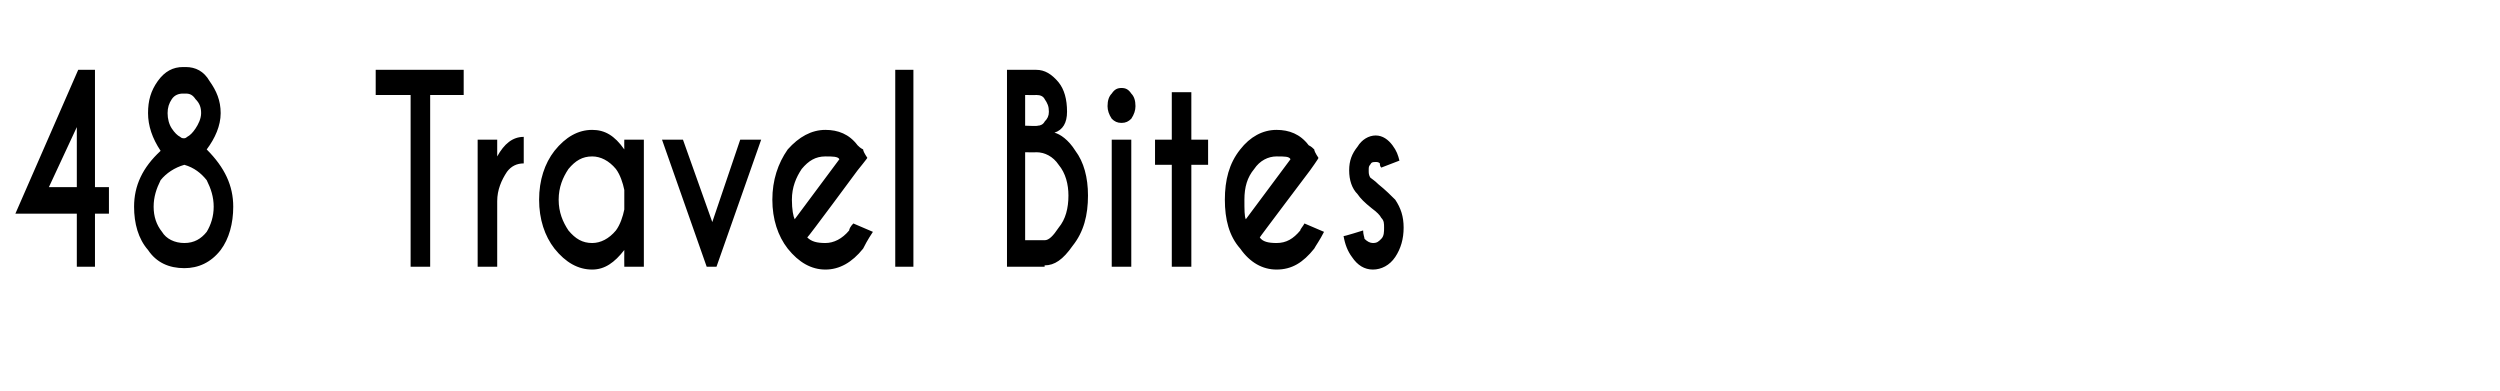 <?xml version="1.0" standalone="no"?>
<!DOCTYPE svg PUBLIC "-//W3C//DTD SVG 1.1//EN" "http://www.w3.org/Graphics/SVG/1.1/DTD/svg11.dtd">
<svg xmlns="http://www.w3.org/2000/svg" version="1.1" width="179px" height="28px" viewBox="0 -5 179 28" style="top:-5px">
  <desc>48 Travel Bites</desc>
  <defs/>
  <g id="Polygon137133">
    <path d="M 5.6 0 L 6.8 0 L 6.8 8.4 L 7.8 8.4 L 7.8 10.3 L 6.8 10.3 L 6.8 14.1 L 5.5 14.1 L 5.5 10.3 L 1.1 10.3 L 5.6 0 Z M 5.5 4.1 L 3.5 8.4 L 5.5 8.4 L 5.5 4.1 Z M 13.2 12.4 C 13.9 12.4 14.4 12.1 14.8 11.6 C 15.1 11.1 15.3 10.5 15.3 9.8 C 15.3 9.1 15.1 8.5 14.8 7.9 C 14.4 7.4 13.9 7 13.2 6.8 C 12.5 7 11.9 7.4 11.5 7.9 C 11.2 8.5 11 9.1 11 9.8 C 11 10.5 11.2 11.1 11.6 11.6 C 11.9 12.1 12.5 12.4 13.2 12.4 Z M 13.2 14.2 C 12.1 14.2 11.2 13.8 10.6 12.9 C 9.9 12.1 9.6 11 9.6 9.8 C 9.6 8.3 10.2 7 11.5 5.8 C 10.9 4.9 10.6 4 10.6 3.1 C 10.6 2.2 10.8 1.5 11.3 0.8 C 11.8 0.1 12.4 -0.2 13.1 -0.2 C 13.1 -0.2 13.3 -0.2 13.3 -0.2 C 14 -0.2 14.6 0.1 15 0.8 C 15.5 1.5 15.8 2.2 15.8 3.1 C 15.8 4 15.4 4.9 14.8 5.7 C 16.1 7 16.7 8.3 16.7 9.8 C 16.7 11 16.4 12.1 15.8 12.9 C 15.1 13.8 14.2 14.2 13.2 14.2 Z M 13.1 1.7 C 13.1 1.7 13.1 1.7 13.1 1.7 C 12.8 1.7 12.5 1.8 12.3 2.1 C 12.1 2.4 12 2.7 12 3.1 C 12 3.5 12.1 3.9 12.3 4.2 C 12.5 4.5 12.7 4.7 12.9 4.8 C 13 4.9 13.1 4.9 13.2 4.9 C 13.2 4.9 13.3 4.9 13.4 4.8 C 13.6 4.7 13.8 4.5 14 4.2 C 14.2 3.9 14.4 3.5 14.4 3.1 C 14.4 2.7 14.3 2.4 14 2.1 C 13.8 1.8 13.6 1.7 13.3 1.7 C 13.3 1.7 13.2 1.7 13.2 1.7 C 13.2 1.7 13.1 1.7 13.1 1.7 Z M 30.8 1.8 L 30.8 14.1 L 29.4 14.1 L 29.4 1.8 L 26.9 1.8 L 26.9 0 L 33.2 0 L 33.2 1.8 L 30.8 1.8 Z M 35.6 6.2 C 36.1 5.3 36.7 4.8 37.5 4.8 C 37.5 4.8 37.5 6.7 37.5 6.7 C 37 6.7 36.6 6.9 36.3 7.3 C 35.9 7.9 35.6 8.6 35.6 9.4 C 35.6 9.41 35.6 14.1 35.6 14.1 L 34.2 14.1 L 34.2 5 L 35.6 5 C 35.6 5 35.6 6.24 35.6 6.2 Z M 44.1 11.5 C 44.4 11.1 44.6 10.5 44.7 10 C 44.7 10 44.7 8.6 44.7 8.6 C 44.6 8.1 44.4 7.5 44.1 7.1 C 43.6 6.5 43 6.2 42.4 6.2 C 41.7 6.2 41.2 6.5 40.7 7.1 C 40.3 7.7 40 8.4 40 9.3 C 40 10.2 40.3 10.9 40.7 11.5 C 41.2 12.1 41.7 12.4 42.4 12.4 C 43 12.4 43.6 12.1 44.1 11.5 C 44.1 11.5 44.1 11.5 44.1 11.5 Z M 42.4 4.3 C 43.3 4.3 44 4.7 44.7 5.7 C 44.69 5.65 44.7 5 44.7 5 L 46.1 5 L 46.1 14.1 L 44.7 14.1 C 44.7 14.1 44.69 12.94 44.7 12.9 C 44 13.8 43.3 14.3 42.4 14.3 C 41.4 14.3 40.5 13.8 39.7 12.8 C 39 11.9 38.6 10.7 38.6 9.3 C 38.6 7.9 39 6.7 39.7 5.8 C 40.5 4.8 41.4 4.3 42.4 4.3 C 42.4 4.3 42.4 4.3 42.4 4.3 Z M 50.6 14.1 L 47.4 5 L 48.9 5 L 51 10.9 L 53 5 L 54.5 5 L 51.3 14.1 L 50.6 14.1 Z M 57.8 12 C 58.1 12.3 58.5 12.4 59.1 12.4 C 59.7 12.4 60.3 12.1 60.8 11.5 C 60.8 11.4 60.9 11.2 61.1 11 C 61.1 11 62.5 11.6 62.5 11.6 C 62.1 12.2 61.9 12.6 61.8 12.8 C 61 13.8 60.1 14.3 59.1 14.3 C 58.1 14.3 57.2 13.8 56.4 12.8 C 55.7 11.9 55.3 10.7 55.3 9.3 C 55.3 7.9 55.7 6.7 56.4 5.7 C 57.2 4.8 58.1 4.3 59.1 4.3 C 60 4.3 60.8 4.6 61.4 5.4 C 61.5 5.5 61.6 5.6 61.8 5.7 C 61.8 5.8 61.9 6 62.1 6.3 C 62.13 6.3 61.4 7.2 61.4 7.2 C 61.4 7.2 57.85 12.01 57.8 12 Z M 60.1 6.4 C 60 6.2 59.6 6.2 59.1 6.2 C 58.4 6.2 57.9 6.5 57.4 7.1 C 57 7.7 56.7 8.4 56.7 9.3 C 56.7 10 56.8 10.5 56.9 10.7 C 56.9 10.7 60.1 6.4 60.1 6.4 Z M 65.4 0 L 65.4 14.1 L 64.1 14.1 L 64.1 0 L 65.4 0 Z M 74.2 0 C 74.8 0 75.3 0.3 75.8 0.9 C 76.2 1.4 76.4 2.1 76.4 3 C 76.4 3.8 76.1 4.3 75.5 4.5 C 75.9 4.6 76.5 5 77 5.8 C 77.6 6.6 77.9 7.7 77.9 9 C 77.9 10.4 77.6 11.6 76.8 12.6 C 76.1 13.6 75.5 14 74.8 14 C 74.78 14.04 74.8 14.1 74.8 14.1 L 72.1 14.1 L 72.1 0 C 72.1 0 74.21 0 74.2 0 Z M 73.4 5.9 L 73.4 12.2 L 74.8 12.2 C 74.8 12.2 74.78 12.21 74.8 12.2 C 75.1 12.2 75.4 11.9 75.8 11.3 C 76.3 10.7 76.5 9.9 76.5 9 C 76.5 8.2 76.3 7.4 75.8 6.8 C 75.4 6.2 74.8 5.9 74.2 5.9 C 74.17 5.92 73.4 5.9 73.4 5.9 Z M 73.4 1.8 L 73.4 4 C 73.4 4 74.33 4.04 74.3 4 C 74.5 4 74.7 3.9 74.8 3.7 C 75 3.5 75.1 3.3 75.1 3 C 75.1 2.6 75 2.4 74.8 2.1 C 74.7 1.9 74.5 1.8 74.2 1.8 C 74.21 1.82 73.4 1.8 73.4 1.8 Z M 81 5 L 81 14.1 L 79.6 14.1 L 79.6 5 L 81 5 Z M 80.3 1.3 C 80.6 1.3 80.8 1.4 81 1.7 C 81.2 1.9 81.3 2.2 81.3 2.6 C 81.3 2.9 81.2 3.2 81 3.5 C 80.8 3.7 80.6 3.8 80.3 3.8 C 80 3.8 79.8 3.7 79.6 3.5 C 79.4 3.2 79.3 2.9 79.3 2.6 C 79.3 2.2 79.4 1.9 79.6 1.7 C 79.8 1.4 80 1.3 80.3 1.3 C 80.3 1.3 80.3 1.3 80.3 1.3 Z M 83.9 5 L 83.9 1.6 L 85.3 1.6 L 85.3 5 L 86.5 5 L 86.5 6.8 L 85.3 6.8 L 85.3 14.1 L 83.9 14.1 L 83.9 6.8 L 82.7 6.8 L 82.7 5 L 83.9 5 Z M 90.2 12 C 90.4 12.3 90.8 12.4 91.4 12.4 C 92.1 12.4 92.6 12.1 93.1 11.5 C 93.1 11.4 93.3 11.2 93.4 11 C 93.4 11 94.8 11.6 94.8 11.6 C 94.5 12.2 94.2 12.6 94.1 12.8 C 93.3 13.8 92.5 14.3 91.4 14.3 C 90.4 14.3 89.5 13.8 88.8 12.8 C 88 11.9 87.7 10.7 87.7 9.3 C 87.7 7.9 88 6.7 88.8 5.7 C 89.5 4.8 90.4 4.3 91.4 4.3 C 92.3 4.3 93.1 4.6 93.7 5.4 C 93.9 5.5 94 5.6 94.1 5.7 C 94.1 5.8 94.2 6 94.4 6.3 C 94.45 6.3 93.8 7.2 93.8 7.2 C 93.8 7.2 90.17 12.01 90.2 12 Z M 92.4 6.4 C 92.3 6.2 92 6.2 91.4 6.2 C 90.8 6.2 90.2 6.5 89.8 7.1 C 89.3 7.7 89.1 8.4 89.1 9.3 C 89.1 10 89.1 10.5 89.2 10.7 C 89.2 10.7 92.4 6.4 92.4 6.4 Z M 97.6 11.5 C 97.6 11.8 97.7 12 97.7 12.1 C 97.9 12.3 98.1 12.4 98.3 12.4 C 98.6 12.4 98.7 12.3 98.9 12.1 C 99.1 11.9 99.1 11.6 99.1 11.3 C 99.1 11 99.1 10.8 98.9 10.6 C 98.8 10.4 98.6 10.2 98.2 9.9 C 97.7 9.5 97.4 9.2 97.2 8.9 C 96.8 8.5 96.6 7.9 96.6 7.2 C 96.6 6.5 96.8 6 97.2 5.5 C 97.5 5 98 4.7 98.5 4.7 C 99 4.7 99.4 5 99.7 5.4 C 100 5.8 100.1 6.1 100.2 6.5 C 100.2 6.5 98.9 7 98.9 7 C 98.8 6.9 98.8 6.8 98.8 6.7 C 98.7 6.6 98.6 6.6 98.5 6.6 C 98.3 6.6 98.2 6.6 98.1 6.8 C 98 6.9 98 7 98 7.2 C 98 7.4 98 7.5 98.1 7.7 C 98.2 7.8 98.4 7.9 98.7 8.2 C 99.2 8.6 99.6 9 99.9 9.3 C 100.3 9.9 100.5 10.5 100.5 11.3 C 100.5 12.1 100.3 12.8 99.9 13.4 C 99.5 14 98.9 14.3 98.3 14.3 C 97.7 14.3 97.2 14 96.8 13.4 C 96.5 13 96.3 12.5 96.2 11.9 C 96.21 11.94 97.6 11.5 97.6 11.5 C 97.6 11.5 97.57 11.55 97.6 11.5 Z " stroke="none" fill="#000"/>
  </g>
</svg>